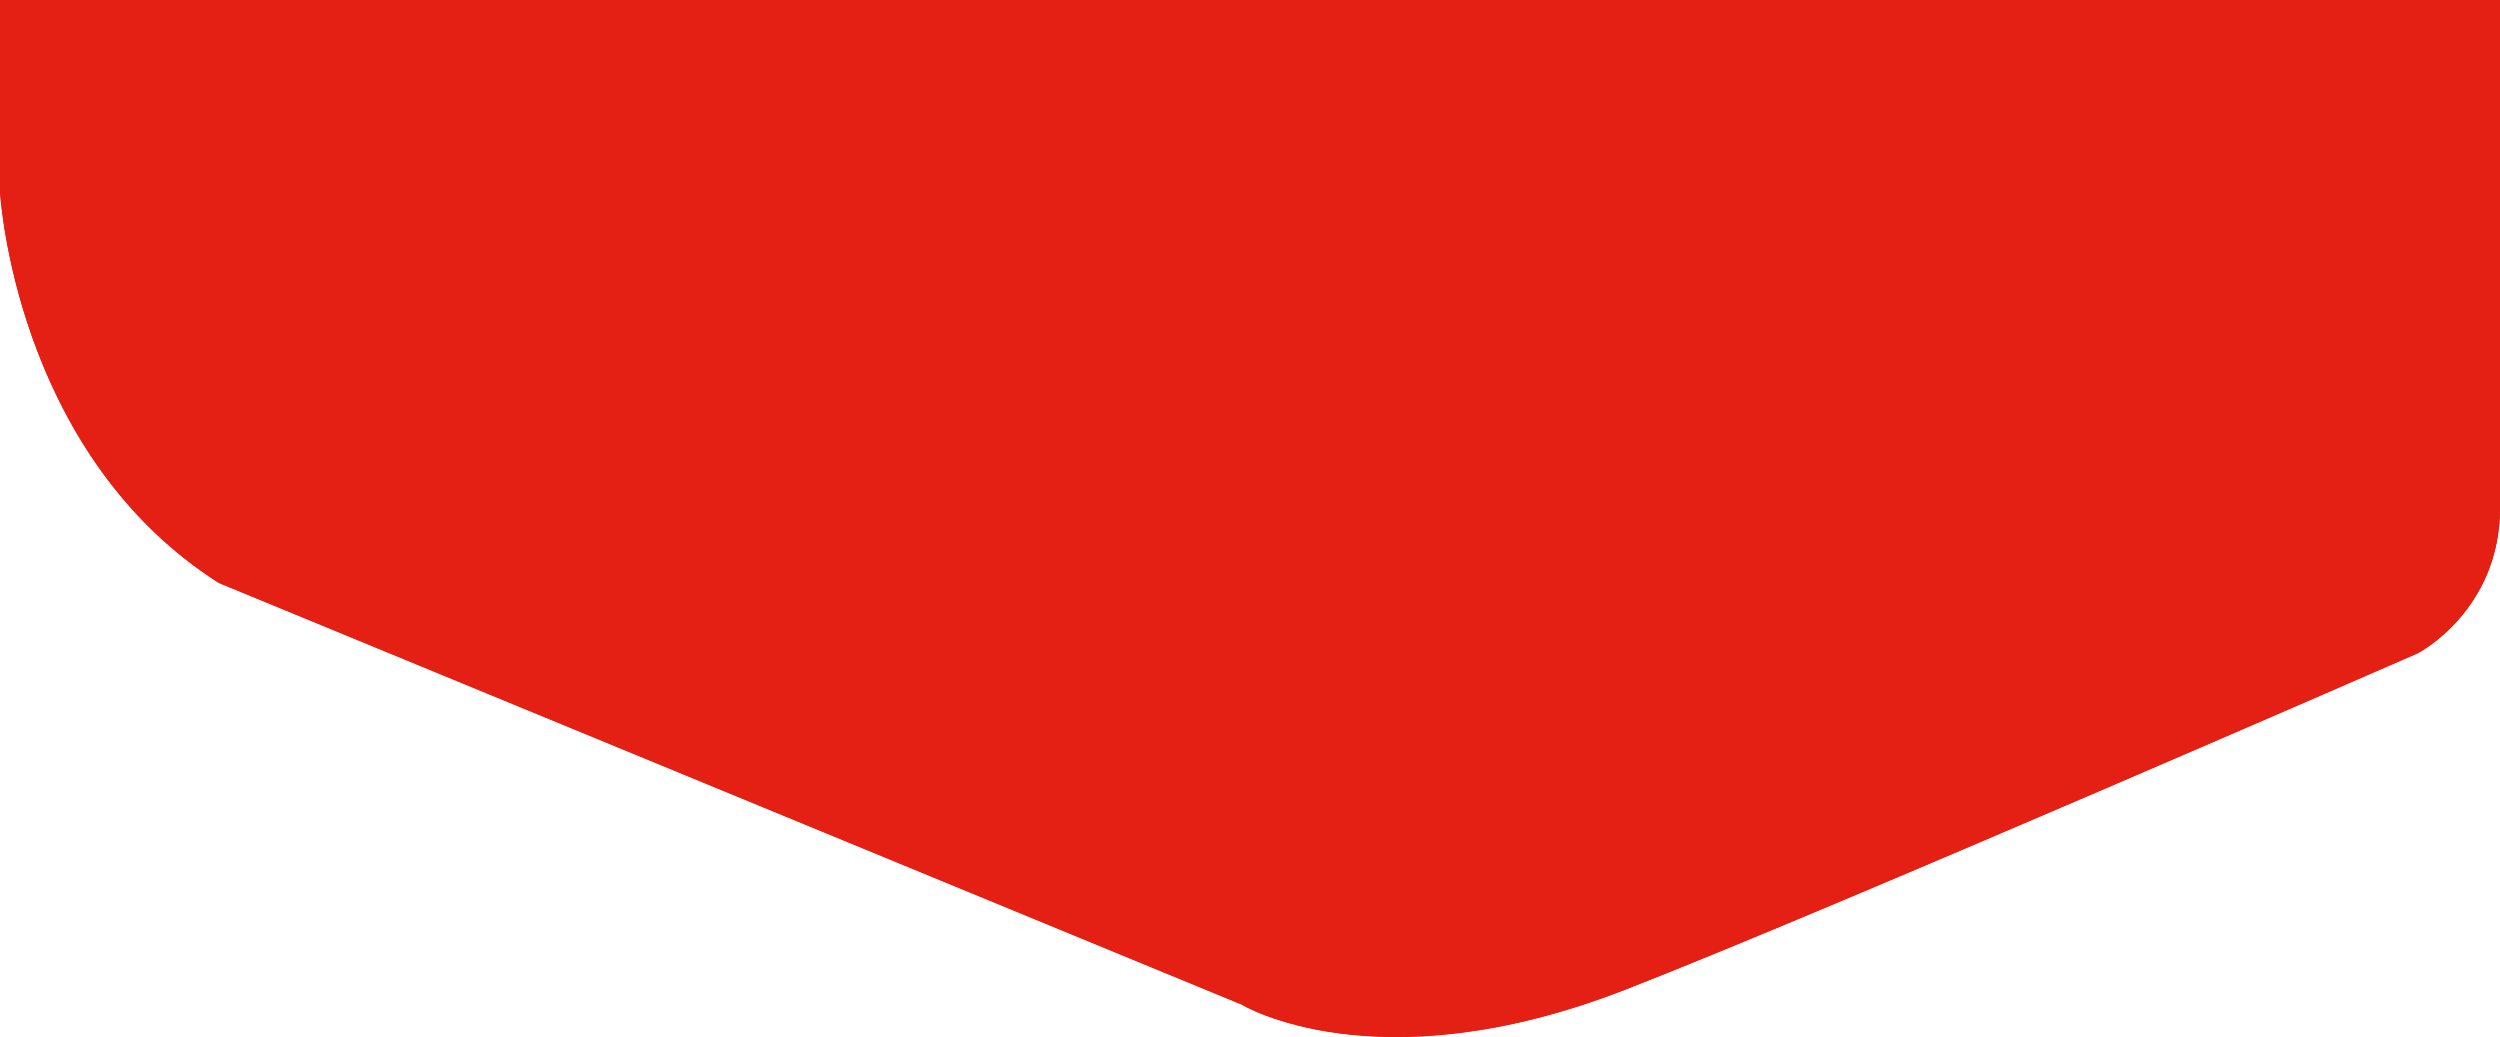 <svg xmlns="http://www.w3.org/2000/svg" xmlns:xlink="http://www.w3.org/1999/xlink" viewBox="0 0 1370 568.31"><defs><style>.cls-1{fill:none;}.cls-2{isolation:isolate;}.cls-3{clip-path:url(#clip-path);}.cls-4{fill:#e41f13;}.cls-5{mix-blend-mode:multiply;}.cls-6{clip-path:url(#clip-path-3);}.cls-7{clip-path:url(#clip-path-4);}</style><clipPath id="clip-path"><rect class="cls-1" y="-405" width="1370" height="973.31"/></clipPath><clipPath id="clip-path-3"><rect class="cls-1" x="-9" y="97.5" width="1388" height="471.71"/></clipPath><clipPath id="clip-path-4"><rect class="cls-1" x="456.35" y="-2.6" width="922.65" height="248.43"/></clipPath></defs><title>umbrella_cases_overlay</title><g class="cls-2"><g id="Layer_1" data-name="Layer 1"><g class="cls-3"><g class="cls-3"><path class="cls-4" d="M0-405V105.55c.89,12.51,12.78,145.71,119.87,213.93l560.4,231s73.68,45,209.9-7.94C1003,498.67,1325,358,1325,358s45-23.32,45-79.6V-405Z"/><g class="cls-5"><g class="cls-6"><path class="cls-4" d="M119.94,319.38l560.39,231s73.68,45,209.91-7.94C1003,498.57,1325,357.9,1325,357.9s45-23.32,45-79.59V162.48L852.76,318.93s-80.83,33.7-164.92,0L0,104.5S7.5,247.76,119.94,319.38"/></g></g><g class="cls-5"><g class="cls-7"><path class="cls-4" d="M465.35,4.4s13.92,101.28,175.19,156.24l459.9,84.19L1370,162.48Z"/></g></g></g></g></g></g></svg>